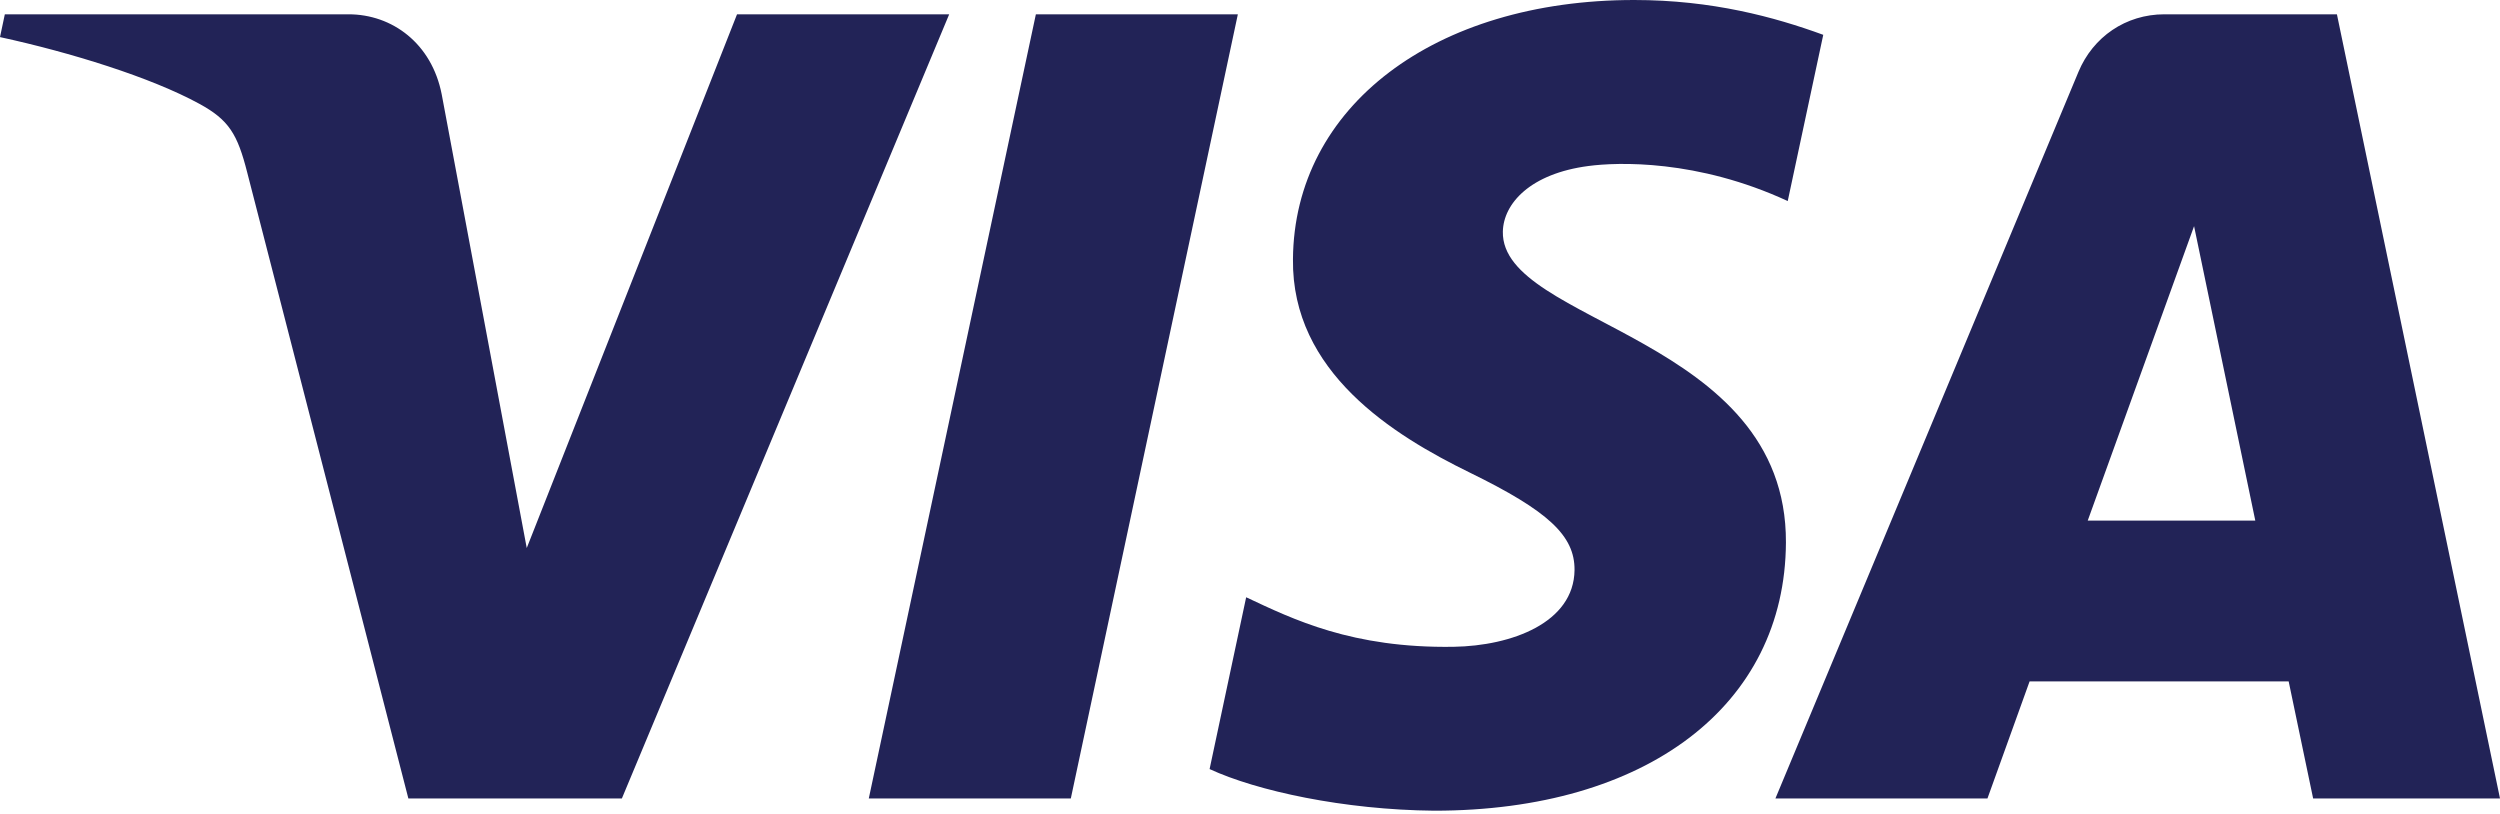 <svg width="43" height="14" viewBox="0 0 43 14" fill="none" xmlns="http://www.w3.org/2000/svg">
<g clip-path="url(#clip0_324_263)">
<path d="M22.239 4.458C22.214 6.4 23.962 7.484 25.279 8.128C26.633 8.79 27.087 9.214 27.082 9.805C27.072 10.71 26.002 11.109 25.002 11.125C23.256 11.152 22.241 10.652 21.434 10.273L20.805 13.228C21.615 13.603 23.114 13.93 24.669 13.944C28.318 13.944 30.705 12.135 30.718 9.33C30.732 5.771 25.815 5.574 25.849 3.983C25.86 3.501 26.319 2.986 27.323 2.855C27.82 2.789 29.193 2.738 30.749 3.458L31.36 0.599C30.523 0.293 29.447 -0 28.108 -0C24.674 -0 22.258 1.833 22.239 4.458ZM37.228 0.246C36.562 0.246 36 0.636 35.75 1.235L30.537 13.734H34.184L34.909 11.72H39.365L39.786 13.734H43L40.195 0.246H37.228ZM37.738 3.89L38.791 8.954H35.909L37.738 3.89ZM17.817 0.246L14.943 13.734H18.418L21.291 0.246L17.817 0.246ZM12.677 0.246L9.06 9.426L7.597 1.621C7.426 0.749 6.748 0.246 5.995 0.246H0.083L0 0.638C1.214 0.902 2.593 1.329 3.428 1.785C3.94 2.064 4.085 2.308 4.253 2.97L7.024 13.734H10.696L16.326 0.246L12.677 0.246Z" fill="url(#paint0_linear_324_263)"/>
</g>
<defs>
<linearGradient id="paint0_linear_324_263" x1="1976.88" y1="41.916" x2="2017.41" y2="-1390.14" gradientUnits="userSpaceOnUse">
<stop stop-color="#222357"/>
<stop offset="1" stop-color="#254AA5"/>
</linearGradient>
<clipPath id="clip0_324_263">
<rect width="43" height="14" fill="white"/>
</clipPath>
</defs>
</svg>
